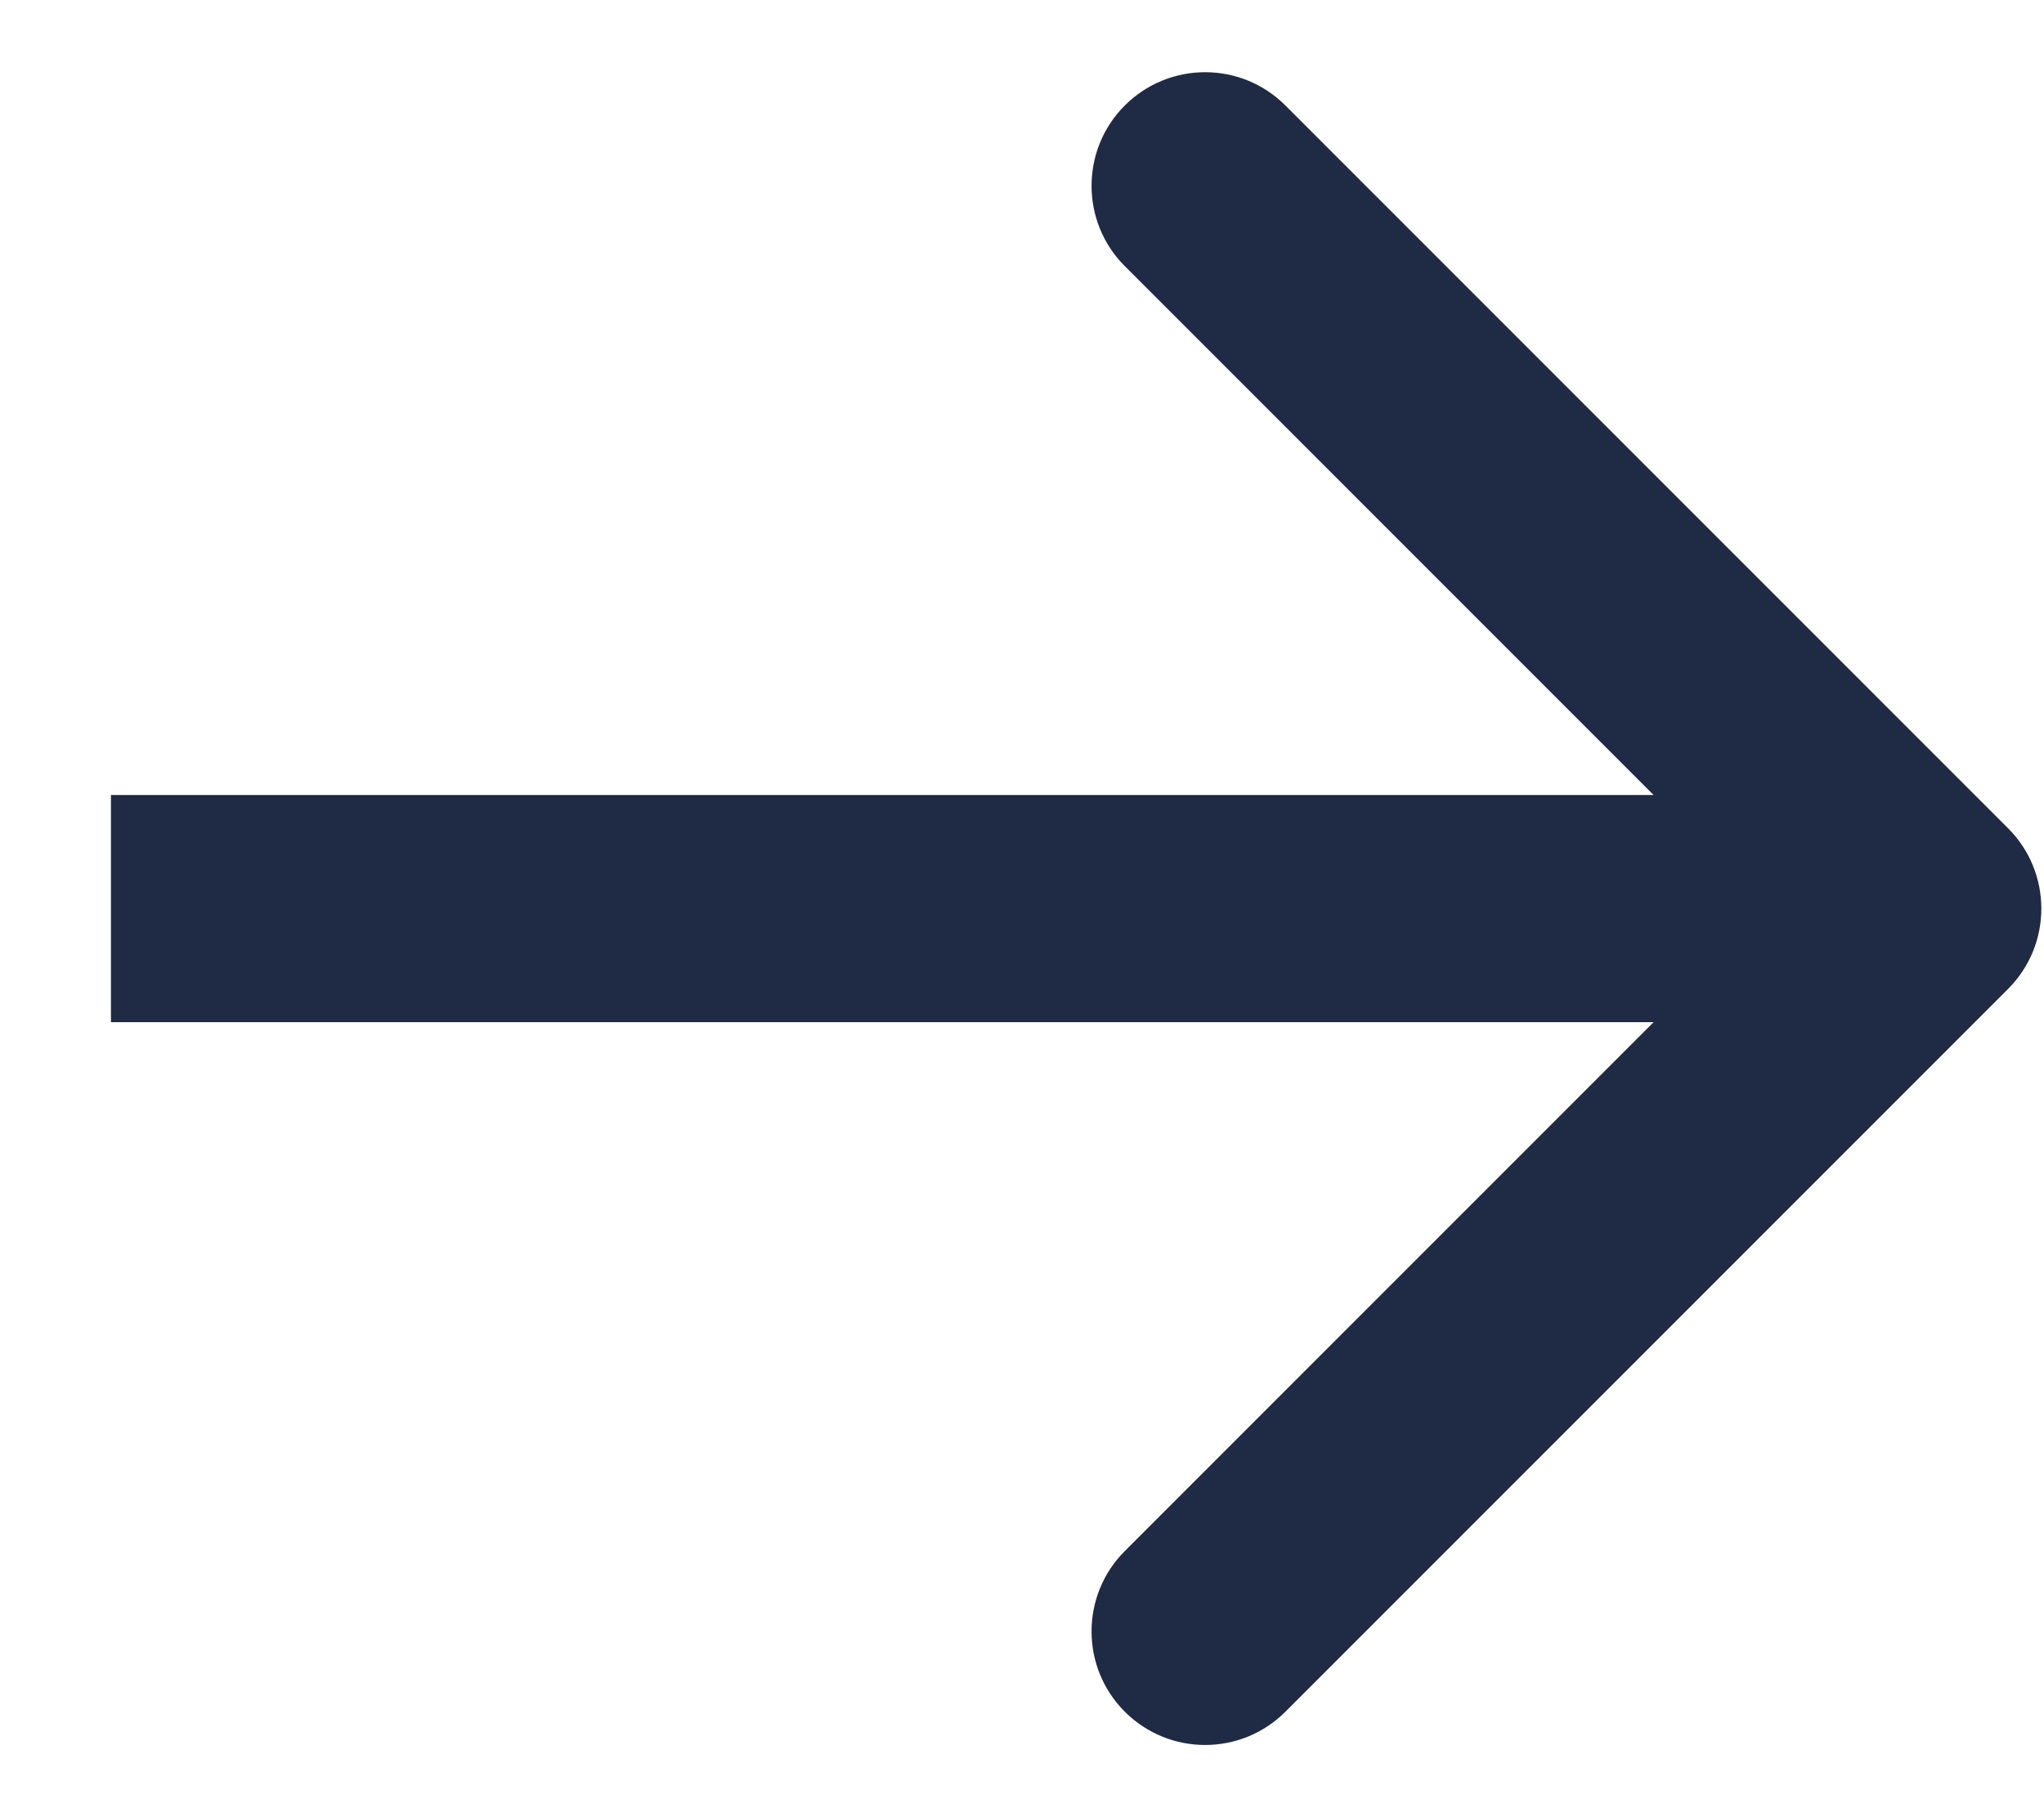 <svg width="18" height="16" viewBox="0 0 18 16" fill="none" xmlns="http://www.w3.org/2000/svg">
<path d="M17.684 8.707C18.074 8.317 18.074 7.683 17.684 7.293L11.32 0.929C10.929 0.538 10.296 0.538 9.905 0.929C9.515 1.319 9.515 1.953 9.905 2.343L15.562 8L9.905 13.657C9.515 14.047 9.515 14.681 9.905 15.071C10.296 15.462 10.929 15.462 11.32 15.071L17.684 8.707ZM0.977 9H16.977V7H0.977V9Z" fill="#1F2A44"/>
</svg>
